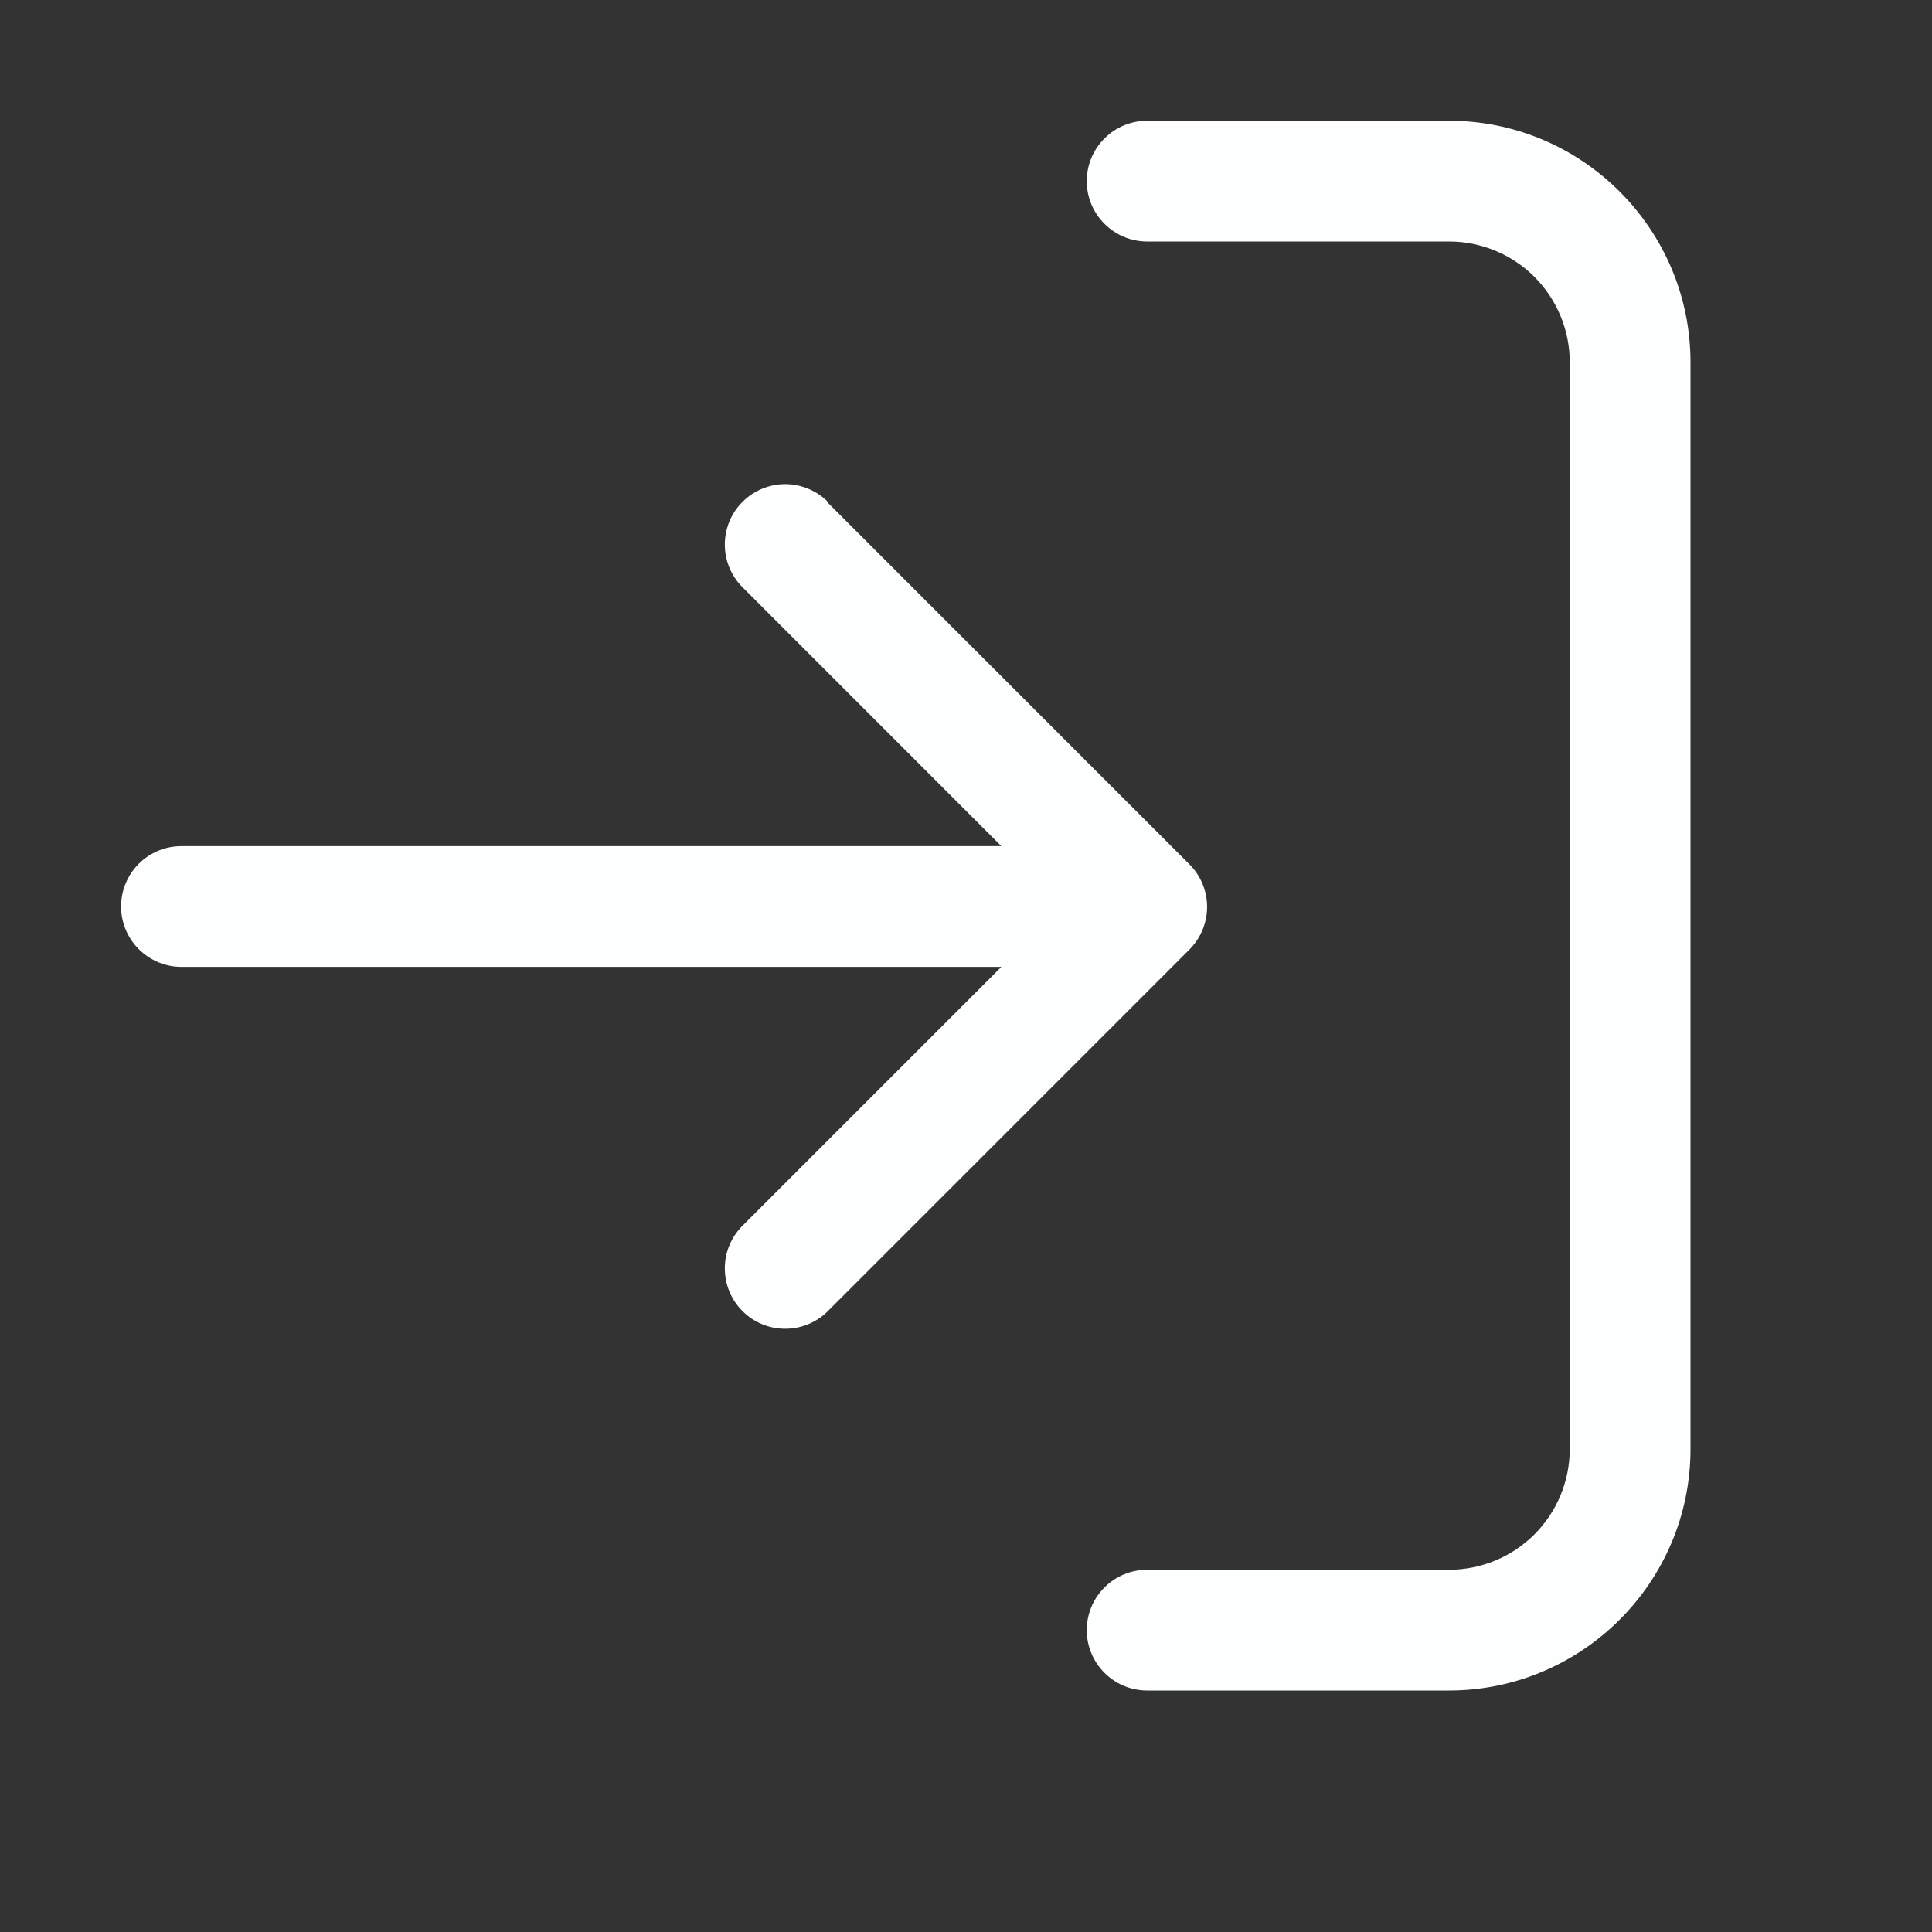<svg width="24" height="24" viewBox="0 0 24 24" fill="none" xmlns="http://www.w3.org/2000/svg">
<rect x="0" y="0" width="24" height="24" fill="#333333" stroke="none"/>
<path d="M14.25 1.5C14.051 1.5 13.86 1.579 13.72 1.72C13.579 1.86 13.5 2.051 13.5 2.25C13.5 2.449 13.579 2.64 13.72 2.78C13.86 2.921 14.051 3 14.25 3H18C18.398 3 18.779 3.158 19.061 3.439C19.342 3.721 19.5 4.102 19.5 4.5V18C19.5 18.398 19.342 18.779 19.061 19.061C18.779 19.342 18.398 19.5 18 19.5H14.25C14.051 19.5 13.86 19.579 13.72 19.72C13.579 19.86 13.5 20.051 13.5 20.25C13.5 20.449 13.579 20.64 13.72 20.78C13.86 20.921 14.051 21 14.25 21H18C19.65 21 21 19.657 21 18V4.5C21 2.85 19.657 1.5 18 1.5H14.25Z" fill="#FDFFFF"/>
<path d="M10.275 6.225C10.133 6.088 9.944 6.013 9.747 6.014C9.551 6.016 9.363 6.095 9.224 6.234C9.084 6.373 9.006 6.561 9.004 6.758C9.002 6.955 9.078 7.144 9.214 7.285L12.439 10.511H2.254C2.055 10.511 1.865 10.589 1.724 10.73C1.583 10.871 1.504 11.062 1.504 11.261C1.504 11.459 1.583 11.65 1.724 11.791C1.865 11.931 2.055 12.011 2.254 12.011H12.439L9.214 15.236C9.078 15.377 9.002 15.566 9.004 15.763C9.006 15.96 9.084 16.148 9.224 16.287C9.363 16.426 9.551 16.505 9.747 16.506C9.944 16.508 10.133 16.433 10.275 16.296L14.775 11.796C14.915 11.655 14.995 11.465 14.995 11.266C14.995 11.067 14.915 10.876 14.775 10.736L10.275 6.236V6.225Z" fill="#FDFFFF"/>
</svg>
